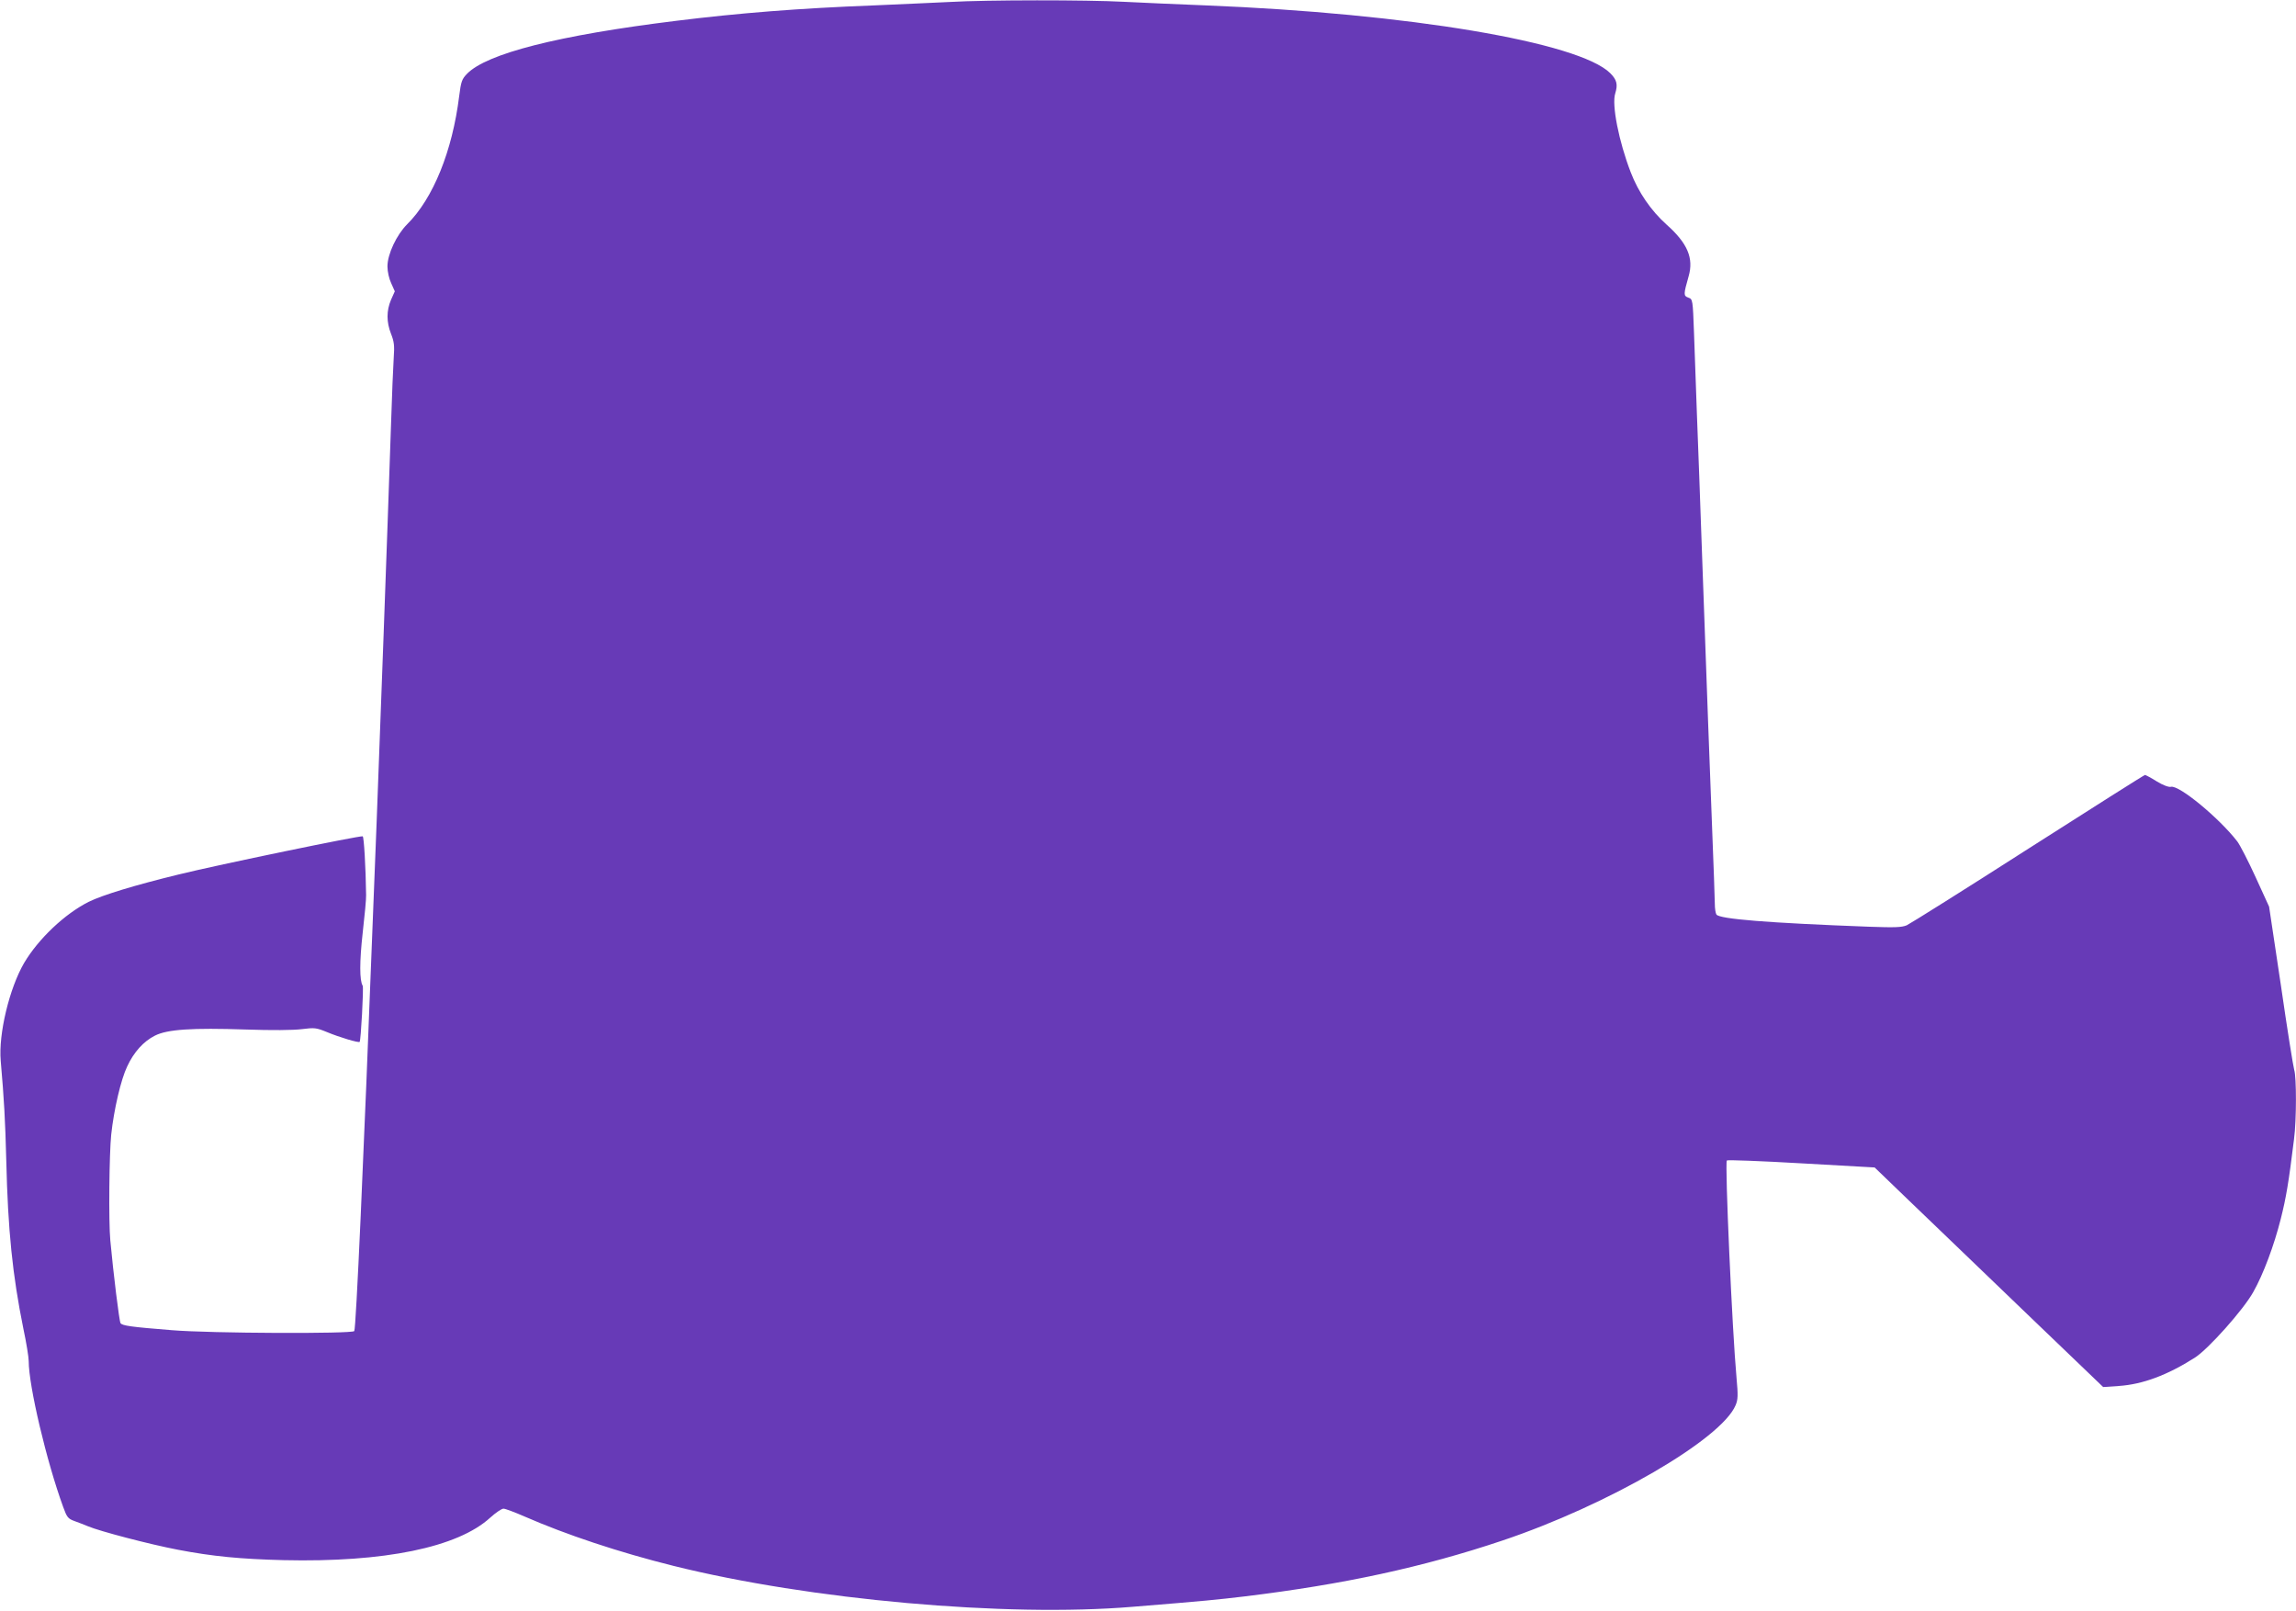 <?xml version="1.0" standalone="no"?>
<!DOCTYPE svg PUBLIC "-//W3C//DTD SVG 20010904//EN"
 "http://www.w3.org/TR/2001/REC-SVG-20010904/DTD/svg10.dtd">
<svg version="1.0" xmlns="http://www.w3.org/2000/svg"
 width="1280pt" height="898pt" viewBox="0 0 1280 898"
 preserveAspectRatio="xMidYMid meet">
<g transform="translate(0,898) scale(0.1,-0.1)"
fill="#673ab7" stroke="none">
<path d="M5295 8969 c-77 -4 -266 -12 -420 -19 -422 -16 -758 -43 -1105 -86
-659 -81 -1058 -183 -1167 -296 -28 -29 -33 -43 -43 -123 -38 -307 -145 -571
-290 -715 -59 -59 -110 -167 -110 -235 0 -29 9 -69 21 -94 l20 -45 -21 -47
c-26 -61 -26 -124 0 -190 17 -43 20 -66 15 -133 -3 -45 -10 -211 -15 -371 -21
-625 -63 -1775 -80 -2210 -5 -137 -14 -367 -20 -510 -54 -1411 -95 -2319 -105
-2335 -10 -16 -803 -13 -1018 5 -227 18 -275 25 -285 39 -7 9 -40 277 -57 461
-10 106 -6 486 5 590 15 140 54 307 89 380 37 80 91 140 155 172 69 35 206 44
506 34 145 -5 264 -4 312 2 72 9 81 8 140 -16 69 -29 177 -61 183 -55 7 7 23
303 17 313 -18 29 -18 134 0 295 11 96 20 191 19 210 -2 156 -12 325 -19 328
-15 5 -804 -158 -1027 -213 -242 -59 -423 -114 -500 -152 -134 -67 -281 -207
-360 -340 -83 -142 -144 -397 -131 -546 19 -220 25 -327 31 -557 9 -387 35
-640 95 -935 17 -80 30 -161 30 -182 0 -138 99 -558 192 -813 21 -58 27 -66
63 -79 22 -8 56 -21 75 -29 66 -28 345 -101 502 -131 193 -37 349 -52 589 -58
560 -13 971 71 1152 237 30 27 63 50 74 50 10 0 63 -20 118 -44 231 -101 525
-199 830 -275 759 -189 1855 -287 2560 -228 418 34 464 39 625 58 550 67 991
162 1435 311 590 198 1222 565 1301 755 13 31 14 54 5 152 -24 260 -66 1200
-54 1212 4 4 192 -3 416 -16 l408 -23 192 -185 c106 -101 392 -377 637 -612
l445 -427 88 6 c132 9 269 60 422 157 74 46 273 269 327 367 56 99 116 260
153 407 30 119 44 202 74 445 14 106 14 347 1 386 -5 16 -39 227 -74 470 l-66
440 -75 164 c-41 90 -87 179 -102 199 -100 130 -325 316 -370 305 -12 -3 -43
8 -79 30 -32 20 -62 36 -66 36 -4 0 -296 -185 -650 -411 -354 -227 -659 -418
-678 -427 -29 -12 -67 -13 -210 -8 -564 21 -835 43 -851 68 -5 7 -9 34 -9 59
0 26 -7 215 -15 420 -16 418 -26 679 -55 1494 -11 308 -24 677 -30 820 -5 143
-12 345 -16 448 -7 188 -7 189 -32 198 -27 10 -27 17 2 119 29 101 -6 184
-123 288 -87 78 -157 180 -200 292 -66 171 -107 377 -86 440 15 49 9 75 -28
112 -174 173 -1125 333 -2257 378 -151 6 -356 15 -455 20 -205 11 -762 11
-970 -1z"/>
</g>
</svg>
